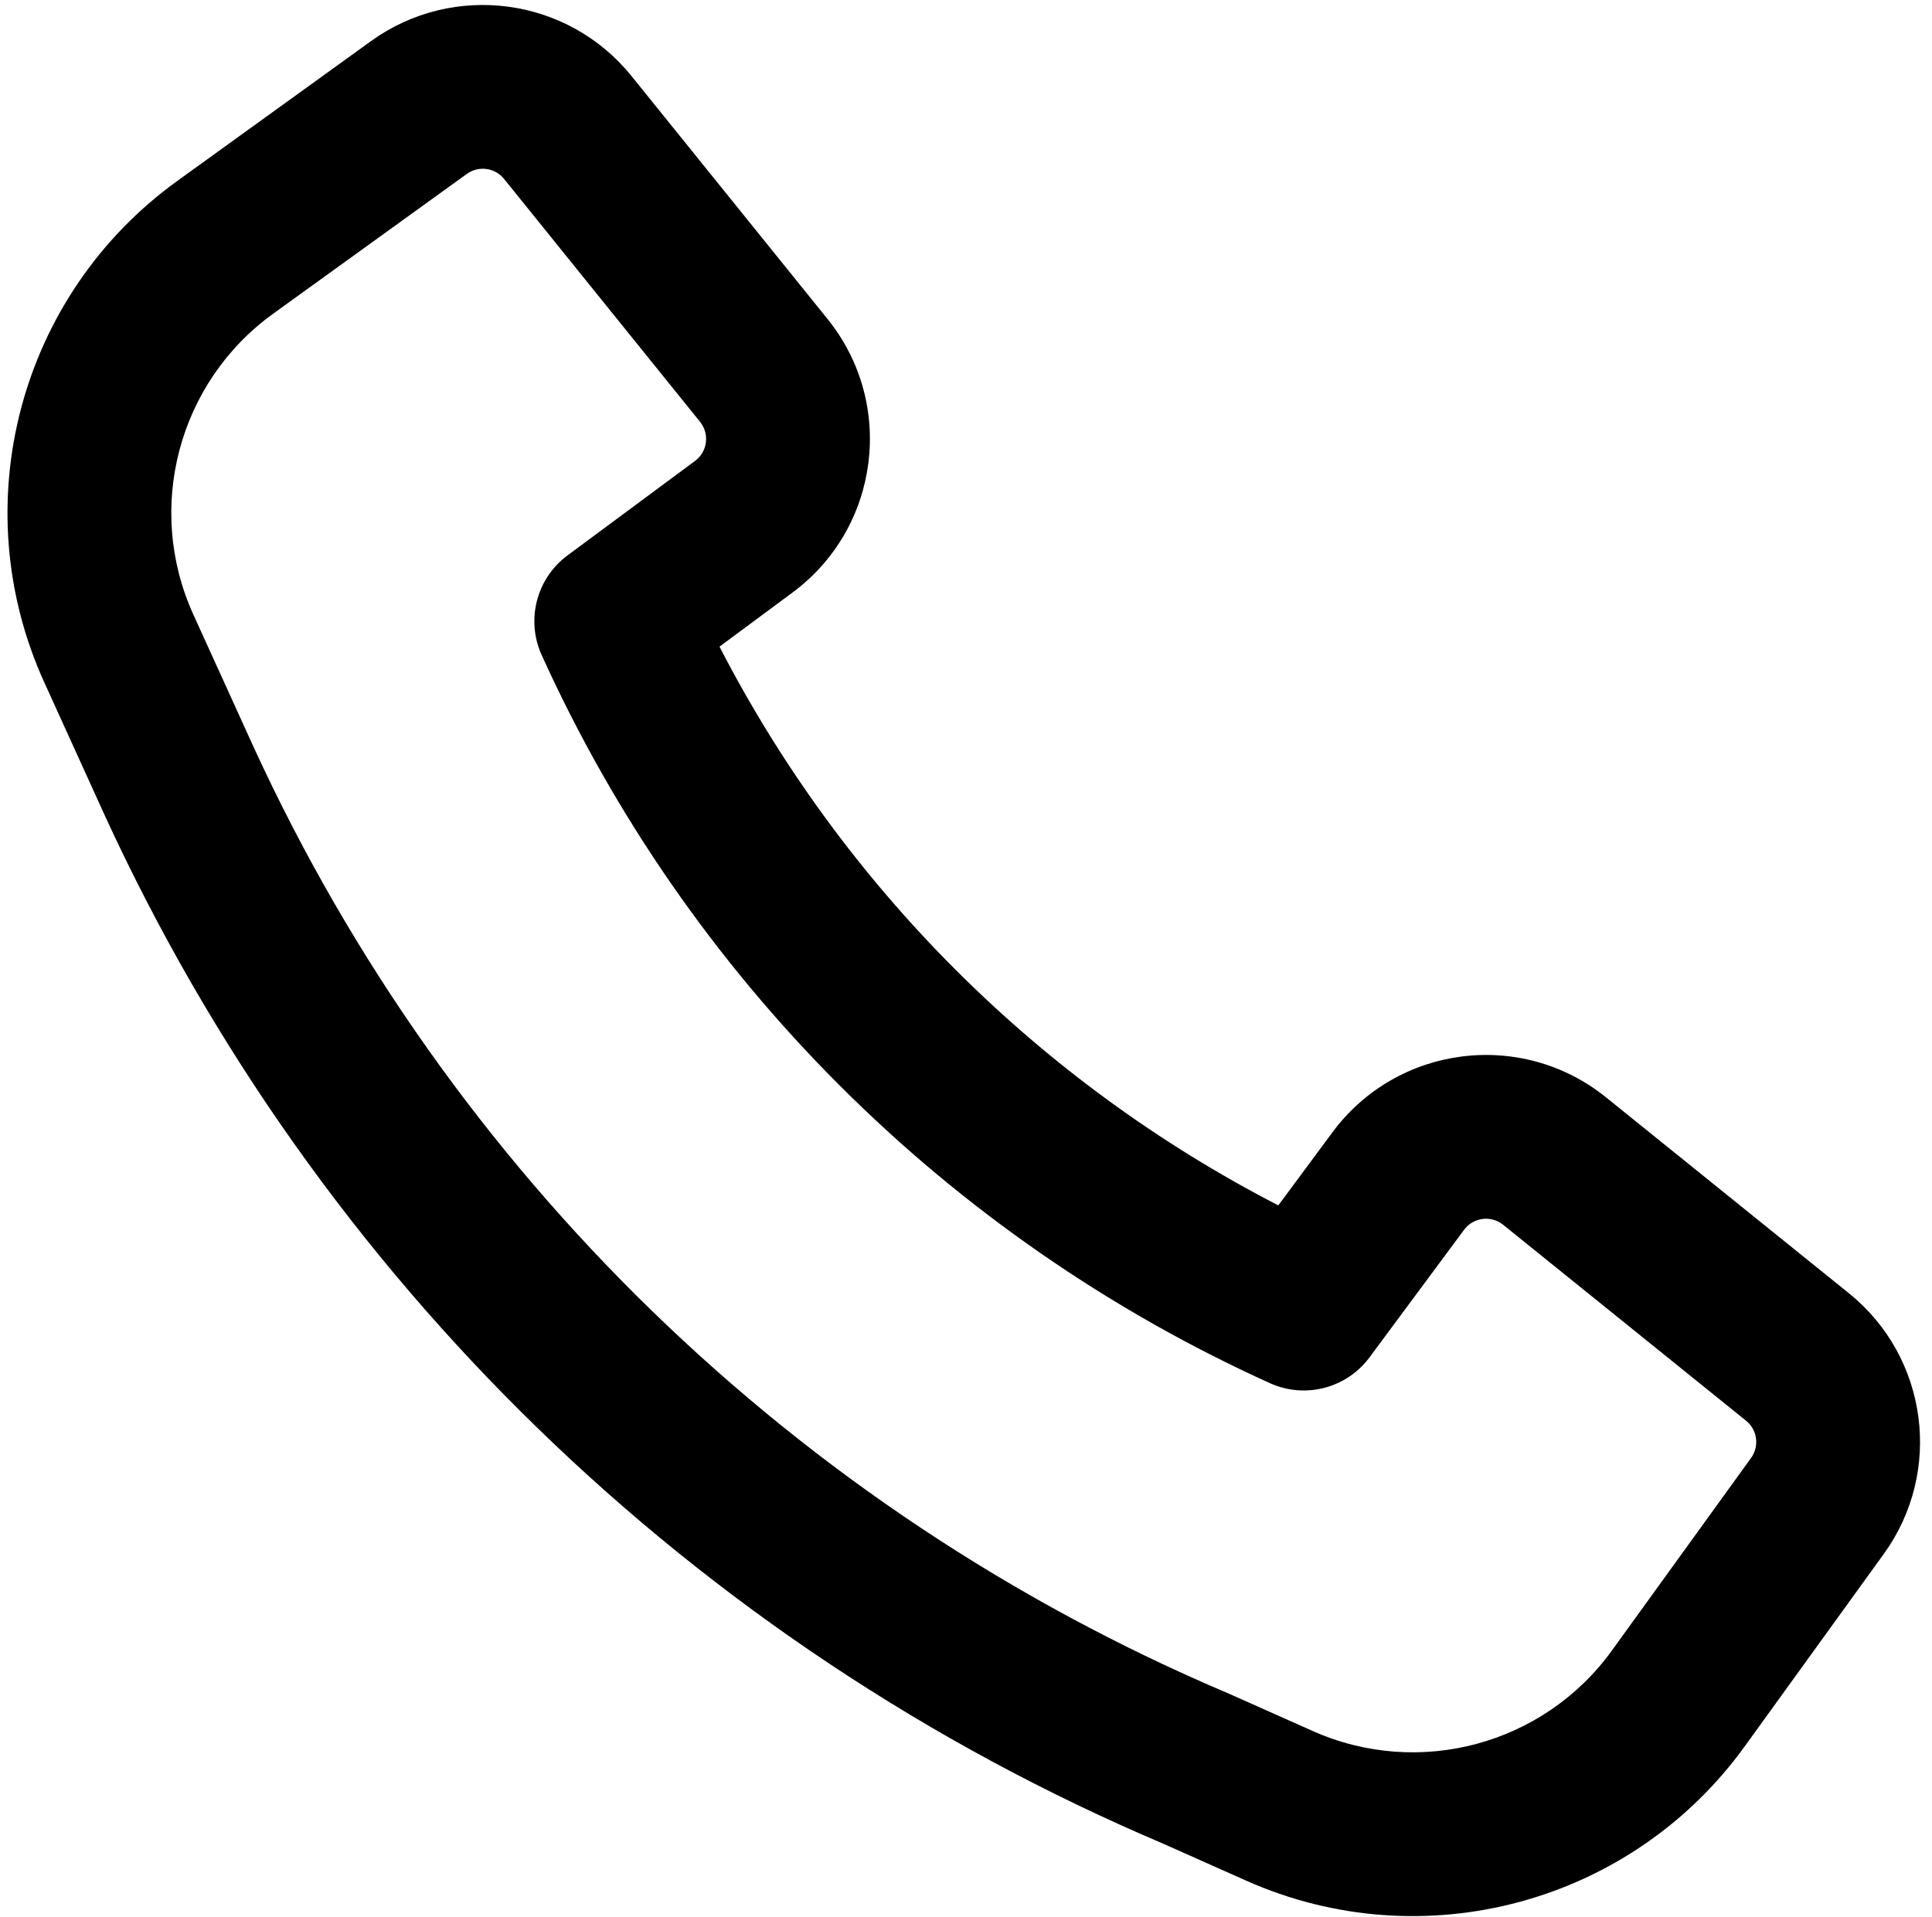 <svg width="135" height="134" viewBox="0 0 135 134" fill="none" xmlns="http://www.w3.org/2000/svg">
<path fill-rule="evenodd" clip-rule="evenodd" d="M17.737 52.243C31.374 81.939 55.641 105.547 85.808 118.339L85.903 118.38L91.731 120.977C99.153 124.284 107.875 121.936 112.633 115.35L122.357 101.893C122.951 101.071 122.798 99.928 122.008 99.291L105.034 85.597C104.19 84.916 102.949 85.075 102.304 85.946L95.697 94.861C94.093 97.026 91.195 97.778 88.74 96.667C66.183 86.458 48.056 68.332 37.847 45.774C36.736 43.319 37.489 40.422 39.654 38.817L48.569 32.211C49.44 31.565 49.598 30.325 48.917 29.481L35.221 12.504C34.585 11.714 33.442 11.561 32.62 12.155L19.09 21.922C12.461 26.708 10.127 35.504 13.51 42.947L17.732 52.233C17.734 52.237 17.735 52.24 17.737 52.243ZM81.292 128.856C48.513 114.942 22.149 89.282 7.331 57.009L7.322 56.99L3.091 47.683C-2.548 35.279 1.343 20.618 12.391 12.643L25.921 2.875C31.675 -1.279 39.673 -0.206 44.129 5.317L57.825 22.294C62.59 28.201 61.48 36.887 55.383 41.406L50.275 45.192C58.904 61.935 72.579 75.611 89.323 84.24L93.108 79.131C97.627 73.034 106.313 71.924 112.22 76.689L129.195 90.383C134.72 94.841 135.791 102.842 131.634 108.596L121.91 122.053C113.98 133.029 99.442 136.943 87.074 131.432L81.292 128.856Z" fill="black"/>
</svg>

